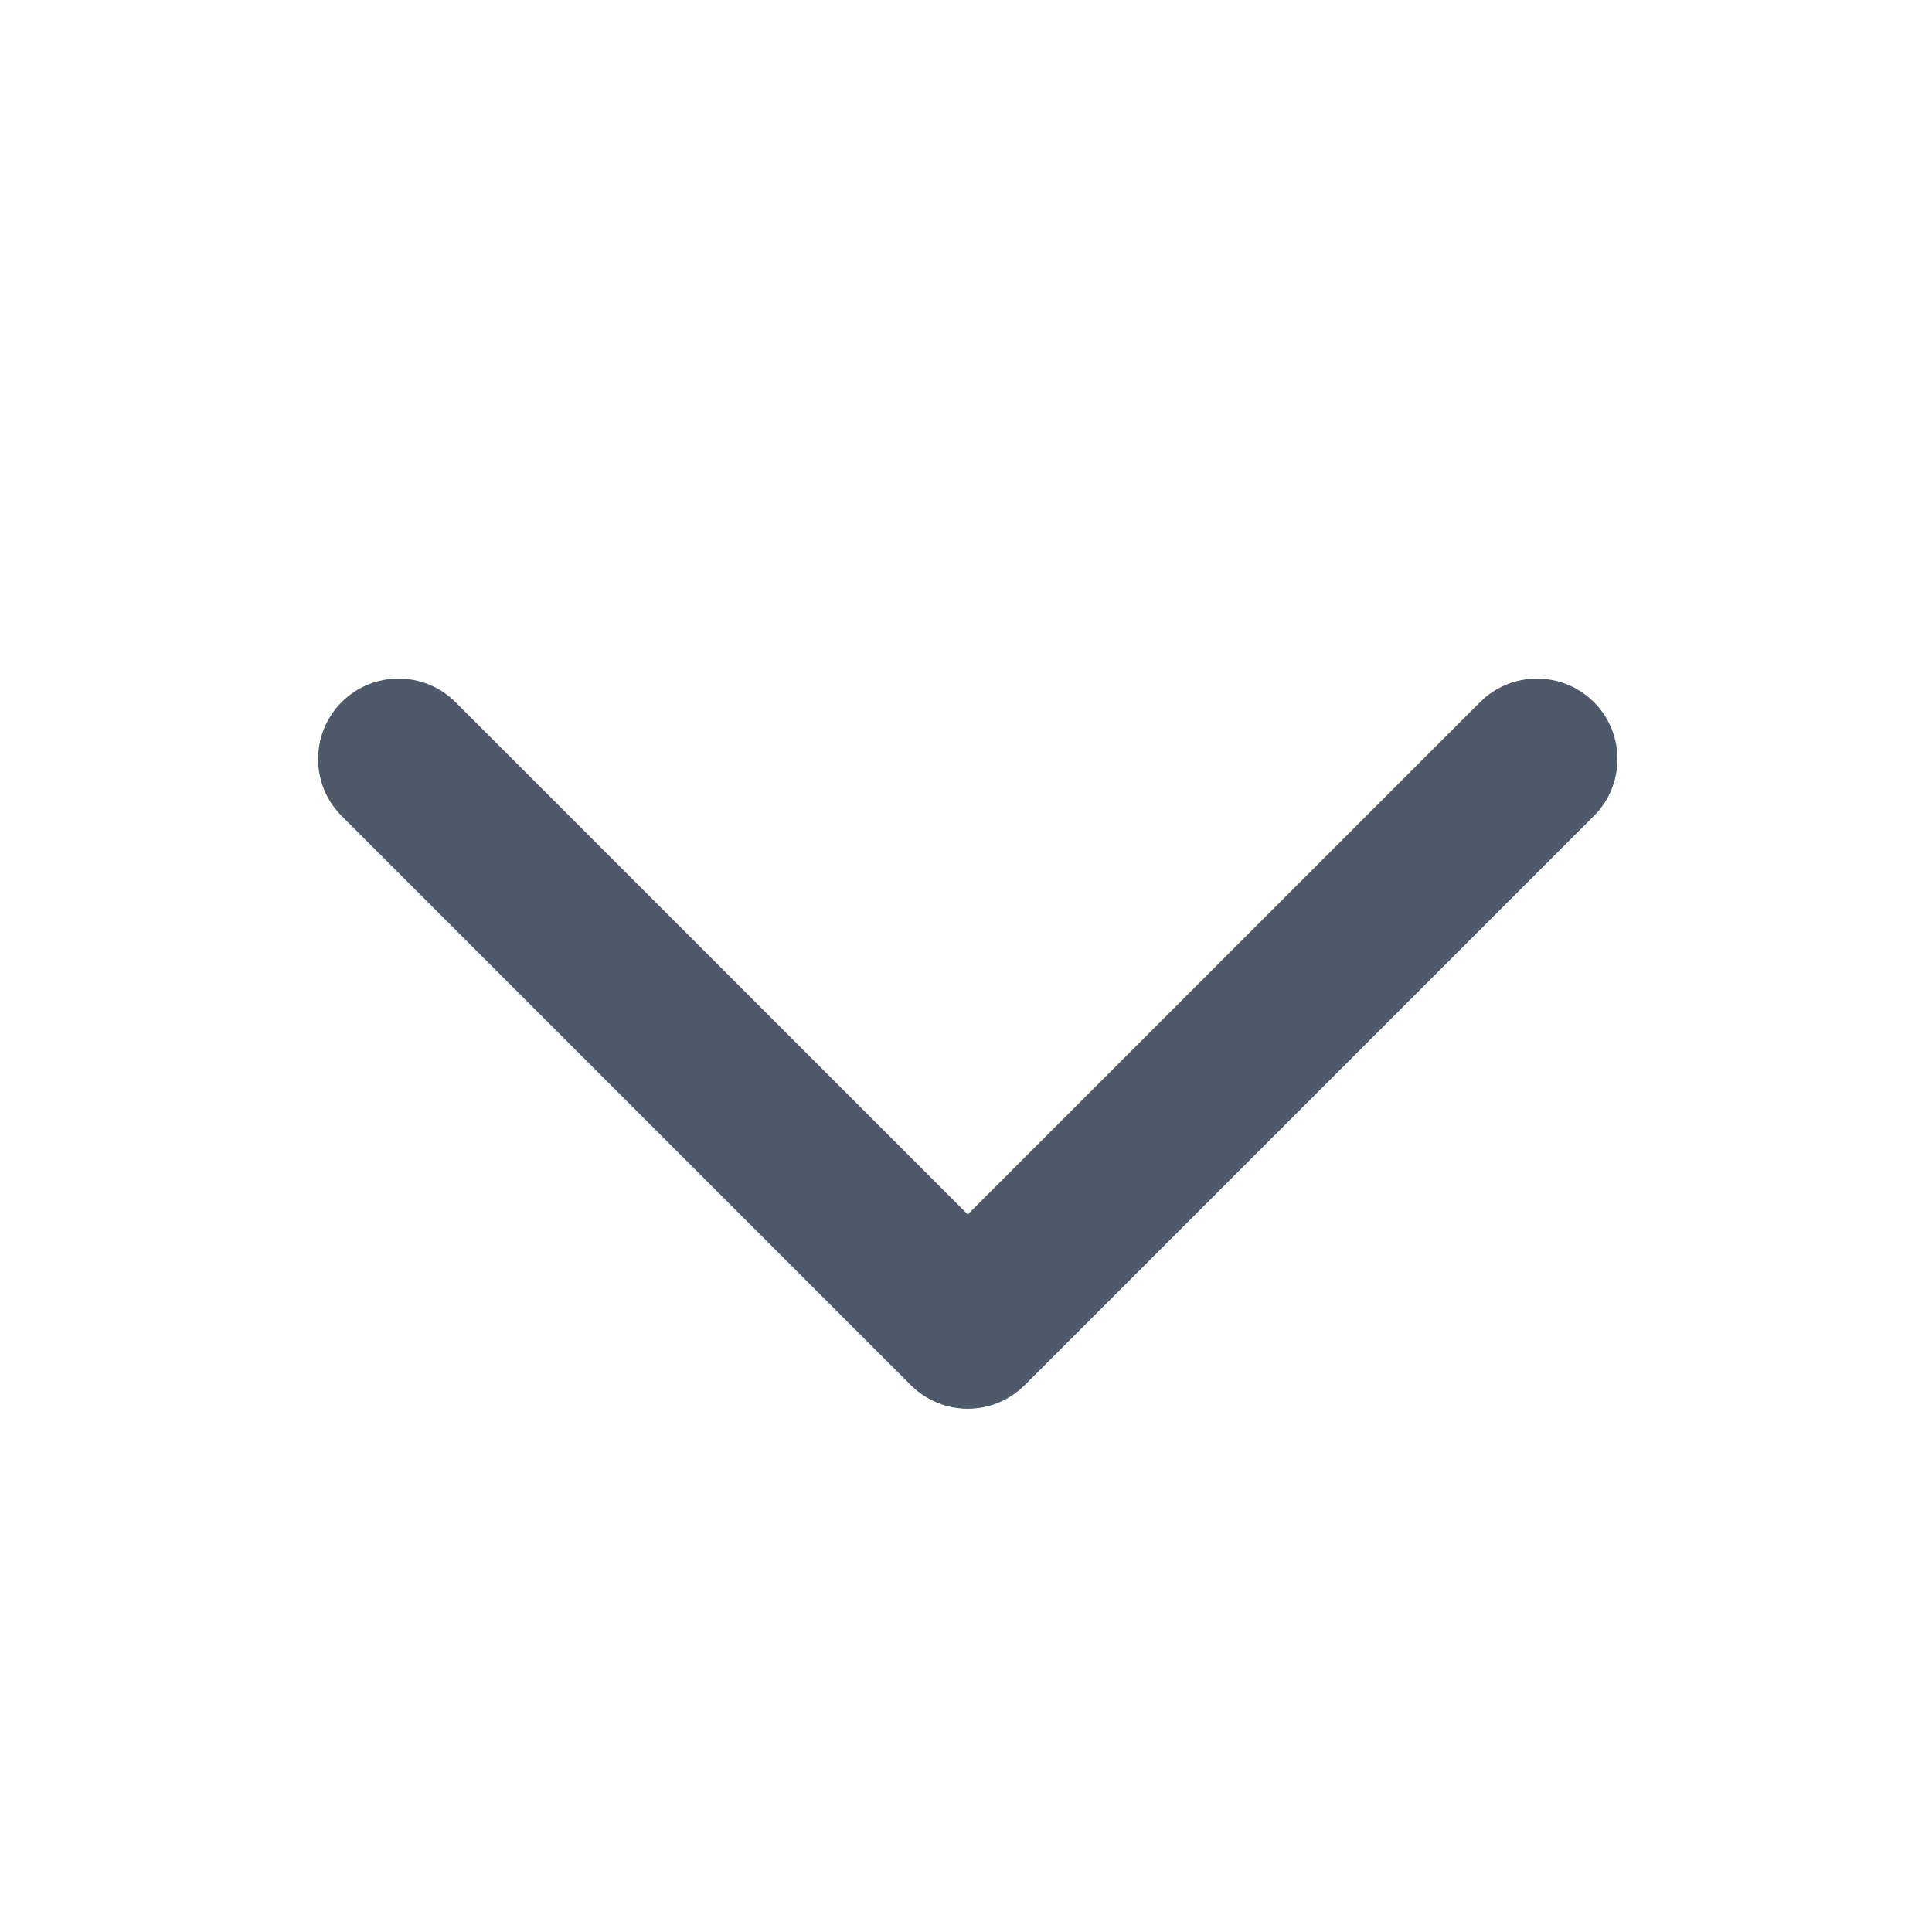 <svg width="12" height="12" viewBox="0 0 12 12" fill="none" xmlns="http://www.w3.org/2000/svg">
<g id="direction/up">
<path id="Vector" fill-rule="evenodd" clip-rule="evenodd" d="M9.9 5.068C10.095 4.873 10.095 4.556 9.9 4.361C9.705 4.166 9.388 4.166 9.193 4.361L6.011 7.543L2.829 4.361C2.634 4.166 2.317 4.166 2.122 4.361C1.927 4.556 1.927 4.873 2.122 5.068L5.657 8.603C5.657 8.603 5.657 8.603 6.011 8.25L5.657 8.603C5.853 8.799 6.169 8.799 6.365 8.603L9.9 5.068Z" fill="#4E5969"/>
</g>
</svg>

